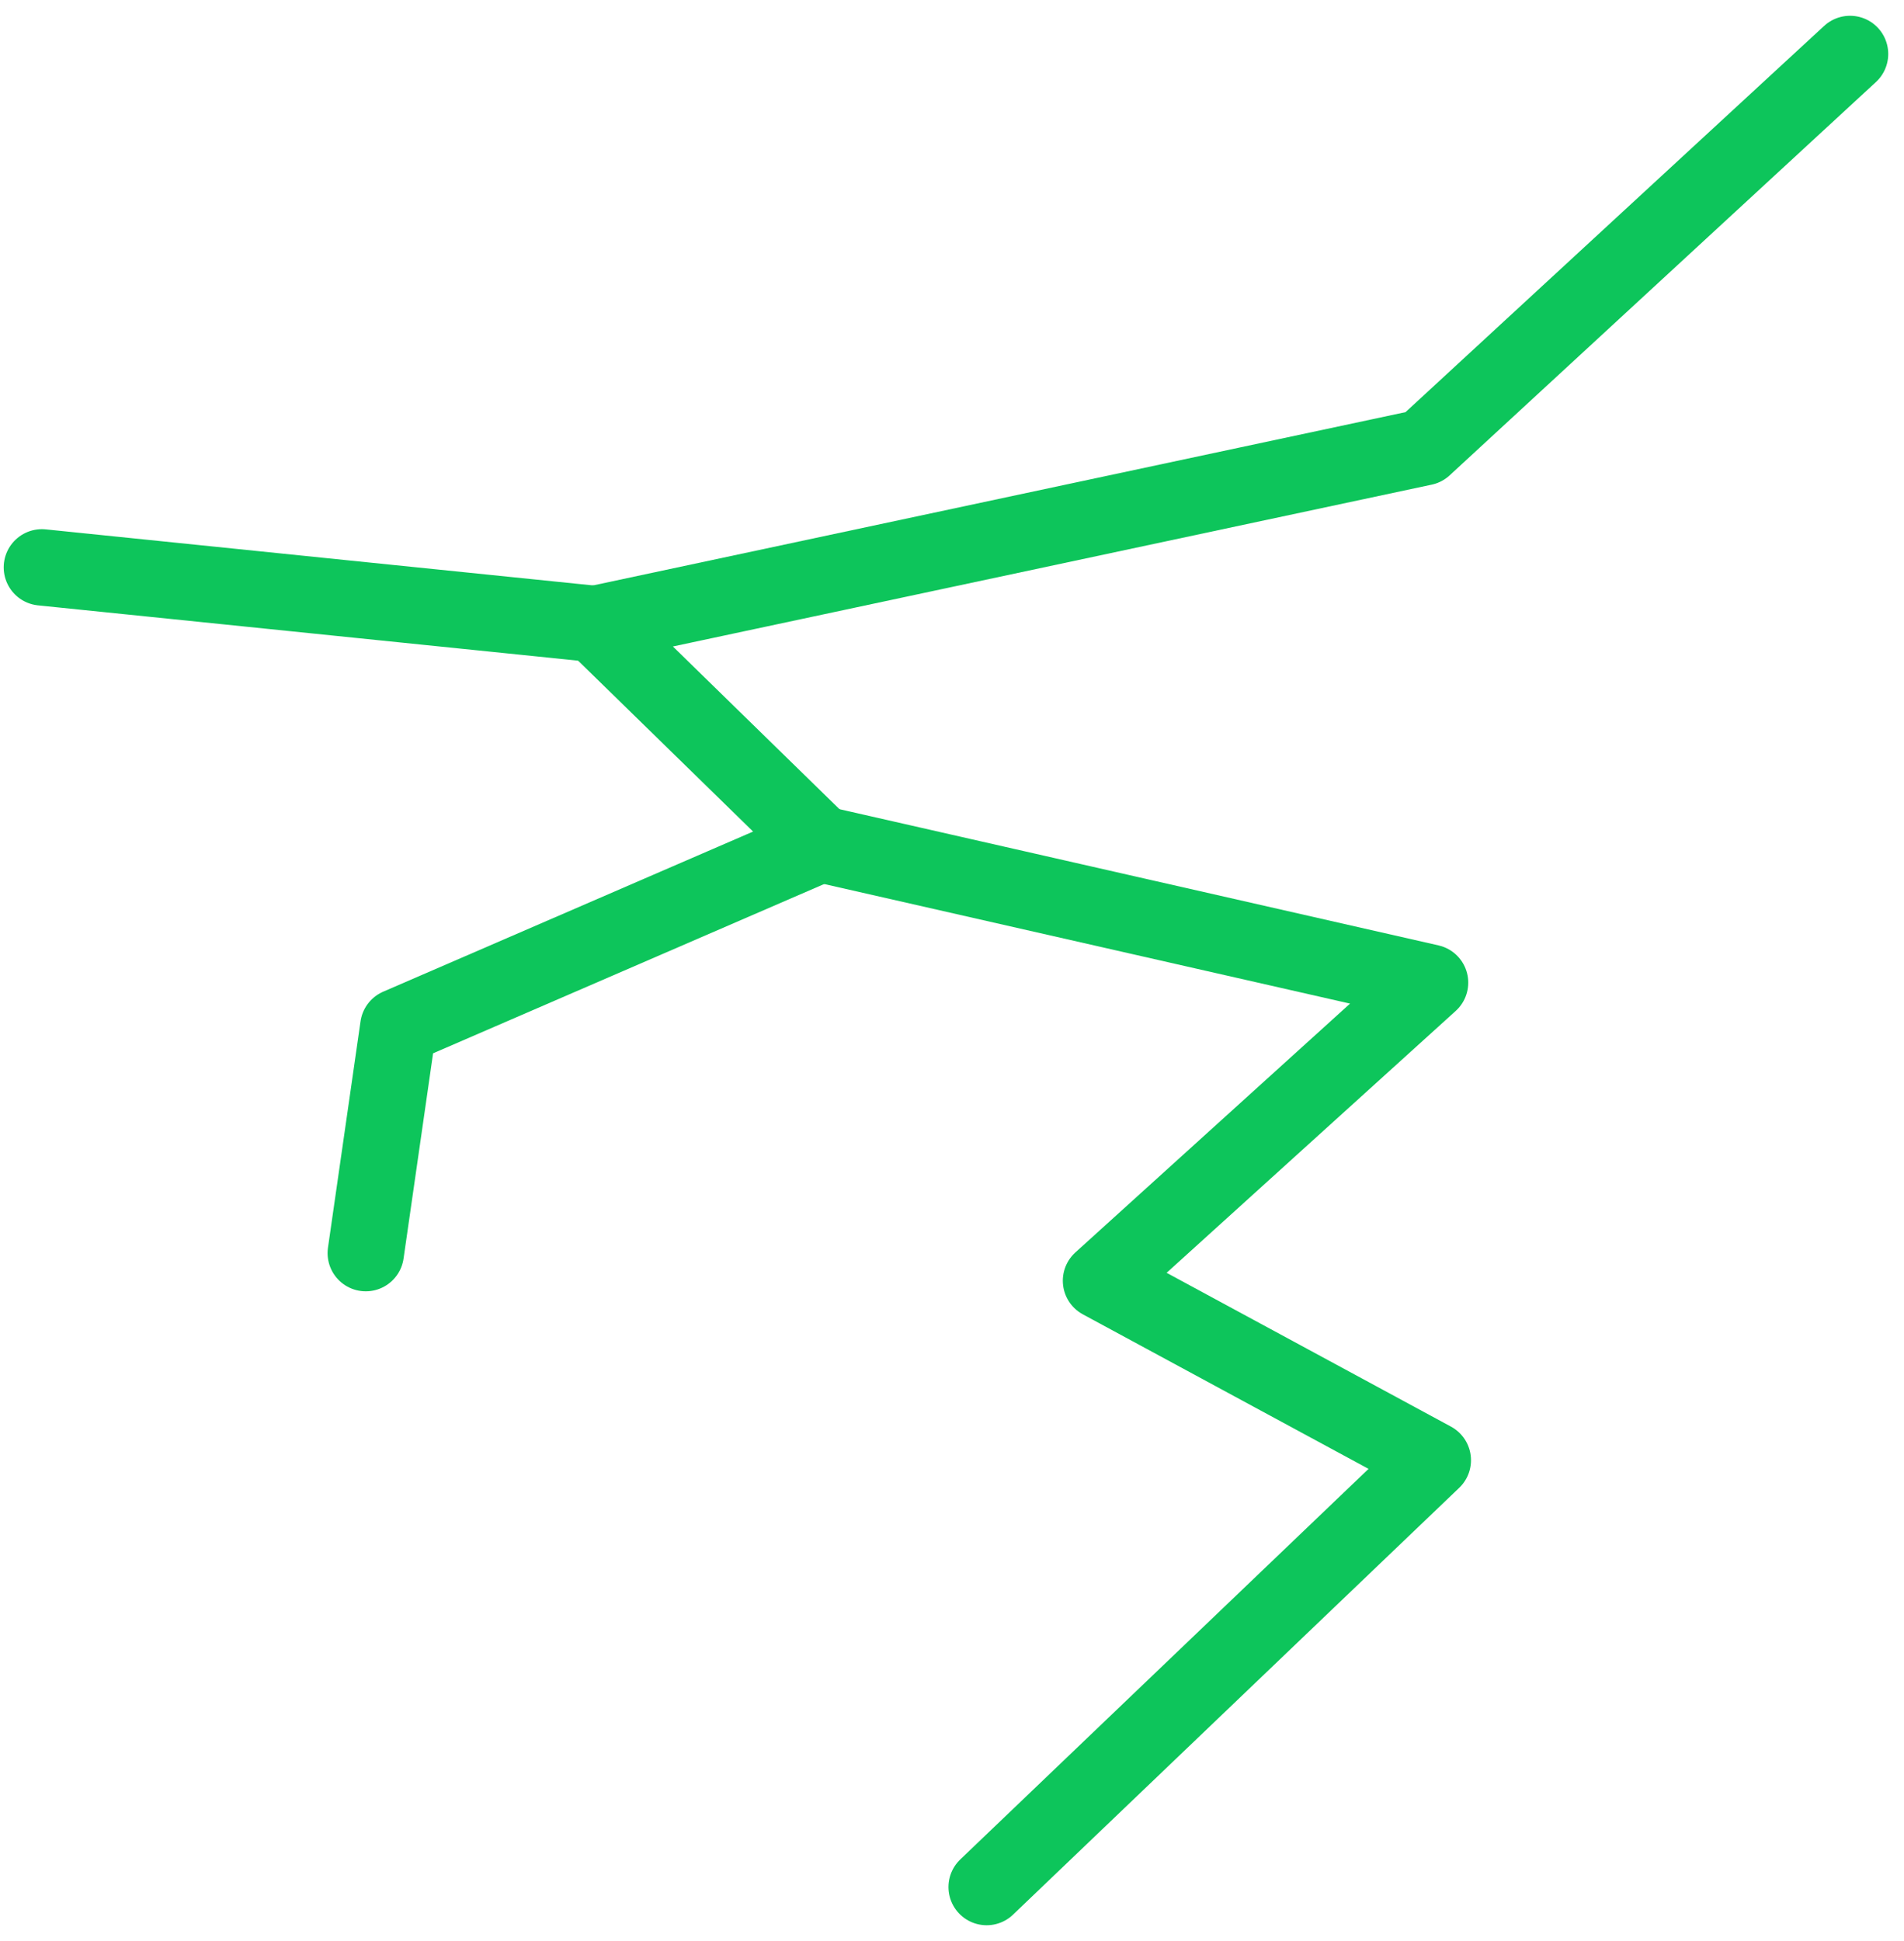 <svg xmlns="http://www.w3.org/2000/svg" width="49.869" height="50.827" viewBox="0 0 49.869 50.827"><defs><style>.a,.b{fill:none;stroke:#0dc55b;stroke-linecap:round;stroke-linejoin:round;stroke-width:2px;}.a{fill-rule:evenodd;}</style></defs><g transform="translate(-748.641 -229.114)"><path class="a" d="M809.909,230.527l-11.166,10.3-21.7,4.627,5.9,5.761L771.886,256l-.853,5.928" transform="translate(-12.812 0)"/><path class="a" d="M800.938,282.463l15.963,3.629-8.619,7.806,8.691,4.7-11.686,11.177" transform="translate(-30.804 -31.247)"/><line class="b" x1="14.496" y1="1.484" transform="translate(749.738 243.971)"/></g></svg>